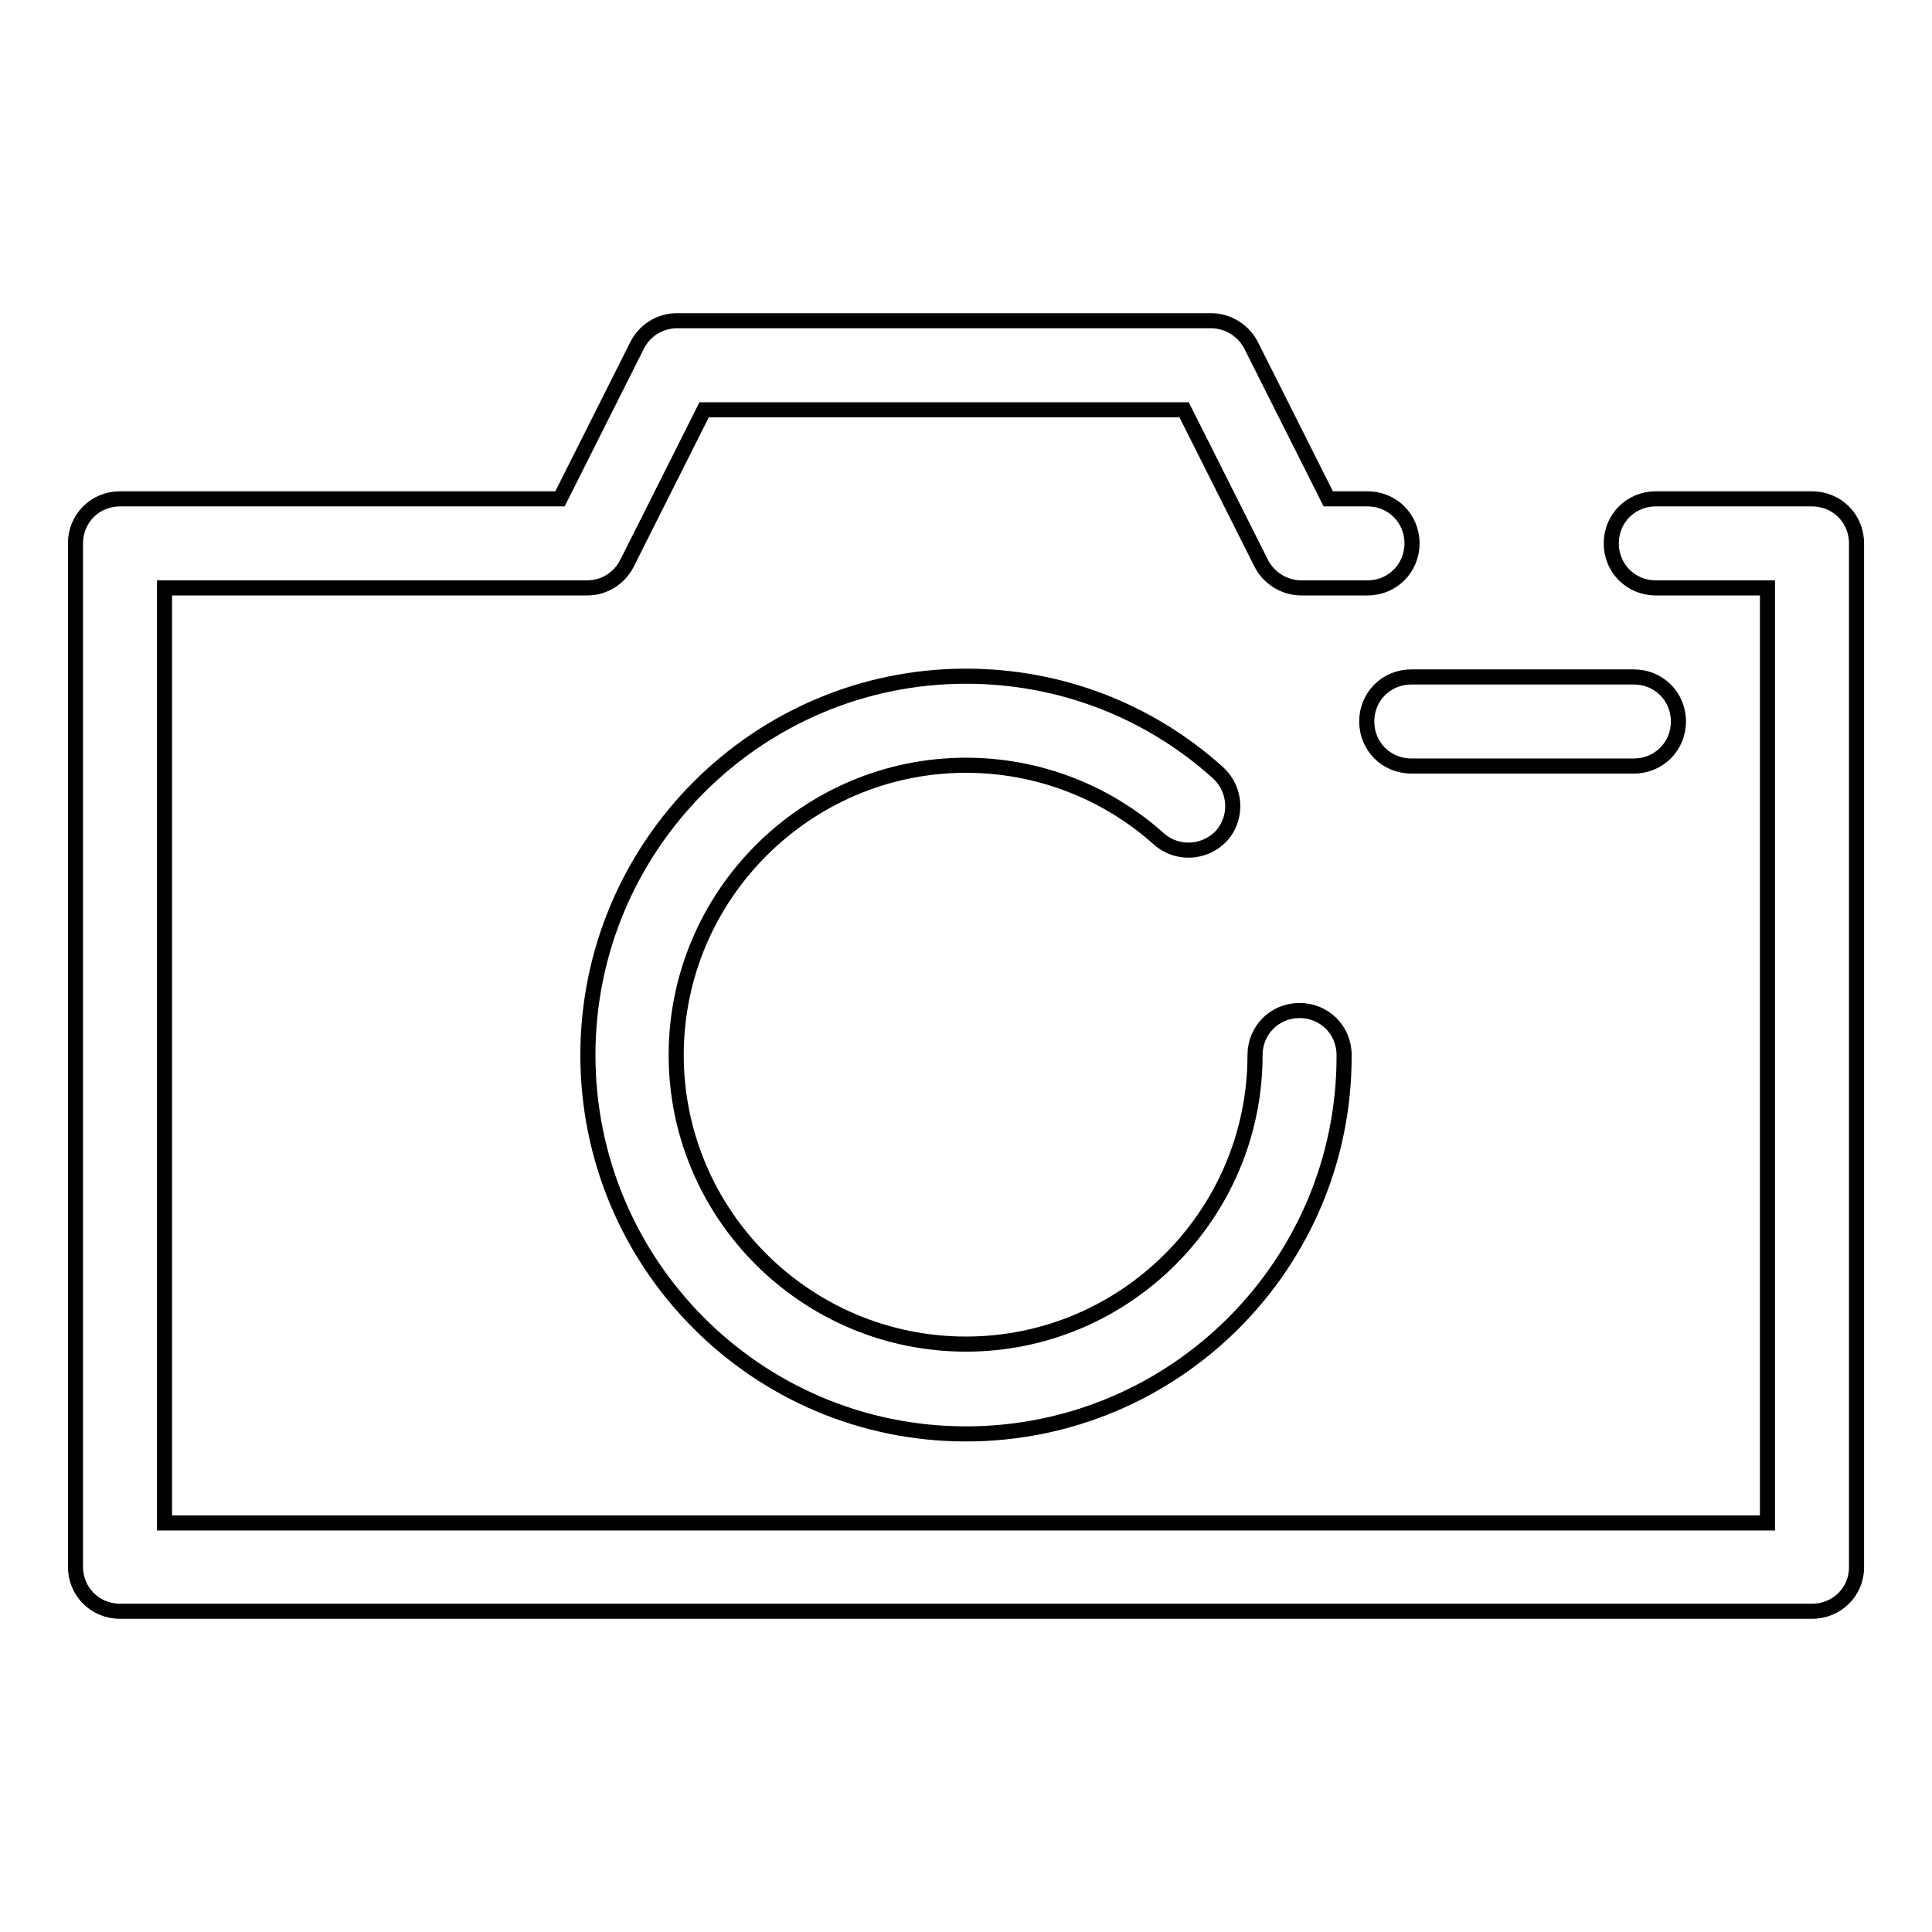 <?xml version="1.0" encoding="utf-8"?>
<!-- Svg Vector Icons : http://www.onlinewebfonts.com/icon -->
<!DOCTYPE svg PUBLIC "-//W3C//DTD SVG 1.1//EN" "http://www.w3.org/Graphics/SVG/1.1/DTD/svg11.dtd">
<svg version="1.1" xmlns="http://www.w3.org/2000/svg" xmlns:xlink="http://www.w3.org/1999/xlink" x="0px" y="0px" viewBox="0 0 256 256" enable-background="new 0 0 256 256" xml:space="preserve">
<g> <path stroke-width="2" fill-opacity="0" stroke="#000000"  d="M240.1,213.5H15.9c-3.3,0-5.9-2.6-5.9-5.9V72c0-3.3,2.6-5.9,5.9-5.9h58.3l10.2-20.3c1-2,3-3.3,5.3-3.3h70.8 c2.2,0,4.3,1.3,5.3,3.3l10.2,20.3h5.2c3.3,0,5.9,2.6,5.9,5.9c0,3.3-2.6,5.9-5.9,5.9h-8.8c-2.2,0-4.3-1.3-5.3-3.3l-10.2-20.3H93.3 L83.1,74.6c-1,2-3,3.3-5.3,3.3h-56v123.9h212.4V77.9h-14.8c-3.3,0-5.9-2.6-5.9-5.9c0-3.3,2.6-5.9,5.9-5.9h20.7 c3.3,0,5.9,2.6,5.9,5.9v135.7C246,210.9,243.4,213.5,240.1,213.5z M128,190c-27.7,0-50.1-22.5-50.1-50.2 c0-27.7,22.5-50.2,50.1-50.2c12.4,0,24.2,4.5,33.4,12.8c2.4,2.2,2.6,5.9,0.5,8.3c-2.2,2.4-5.9,2.6-8.3,0.5 c-7-6.3-16.1-9.8-25.6-9.8c-21.1,0-38.4,17.2-38.4,38.4c0,21.1,17.2,38.3,38.4,38.3c21.1,0,38.3-17.2,38.3-38.3 c0-3.3,2.6-5.9,5.9-5.9c3.3,0,5.9,2.6,5.9,5.9C178.2,167.5,155.7,190,128,190z M216.5,101.5H187c-3.3,0-5.9-2.6-5.9-5.9 s2.6-5.9,5.9-5.9h29.5c3.3,0,5.9,2.6,5.9,5.9S219.8,101.5,216.5,101.5z"/></g>
</svg>